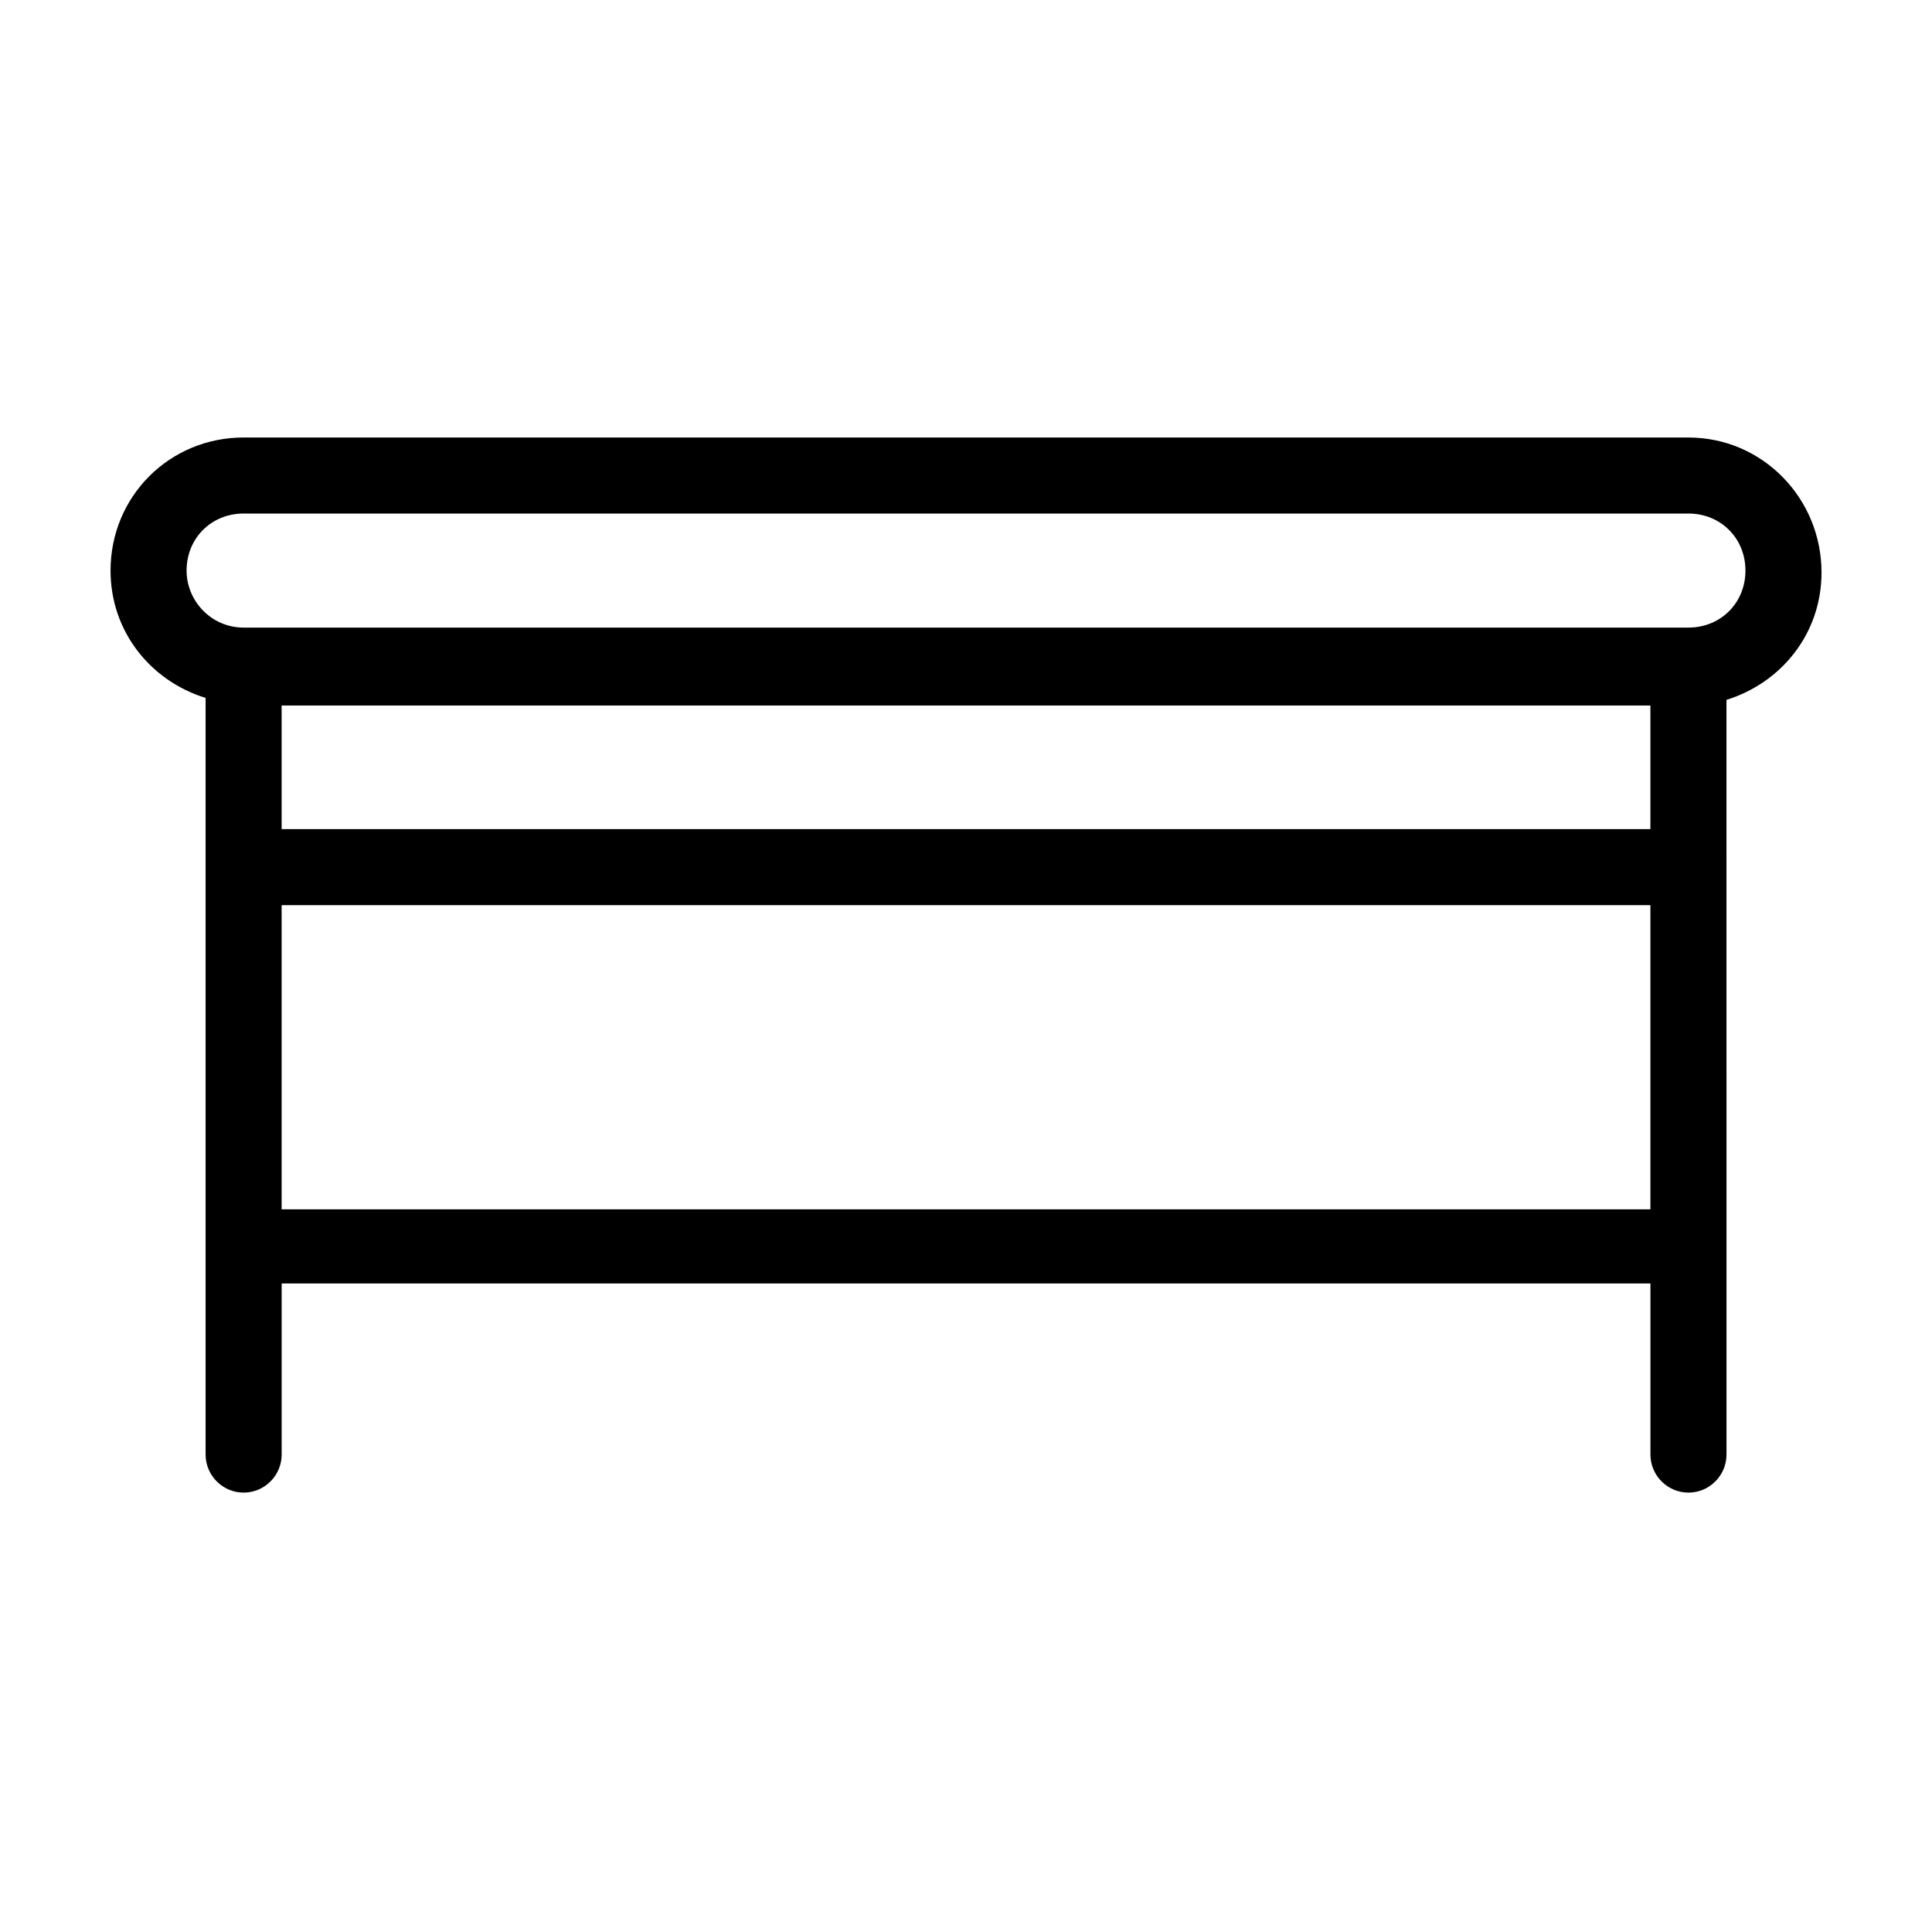 <?xml version="1.0" encoding="UTF-8"?>
<!-- Uploaded to: SVG Repo, www.svgrepo.com, Generator: SVG Repo Mixer Tools -->
<svg fill="#000000" width="800px" height="800px" version="1.1" viewBox="144 144 512 512" xmlns="http://www.w3.org/2000/svg">
 <path d="m591.45 259.94h-382.89c-19.648 0-35.266 15.617-35.266 35.266 0 16.121 10.578 29.223 25.191 33.754v200.52c0 5.543 4.535 10.078 10.078 10.078 5.543 0 10.078-4.535 10.078-10.078v-45.344h362.74v45.344c0 5.543 4.535 10.078 10.078 10.078s10.078-4.535 10.078-10.078l-0.008-200.01c14.609-4.535 25.191-17.633 25.191-33.754-0.004-19.648-15.621-35.77-35.27-35.77zm-10.074 204.54h-362.74v-80.609h362.74zm0-100.76h-362.74v-32.746h362.74zm10.074-53.402h-382.89c-8.566 0-15.113-7.055-15.113-15.113 0-8.566 6.551-15.113 15.113-15.113h382.89c8.566 0 15.113 6.551 15.113 15.113s-6.547 15.113-15.113 15.113z"/>
</svg>